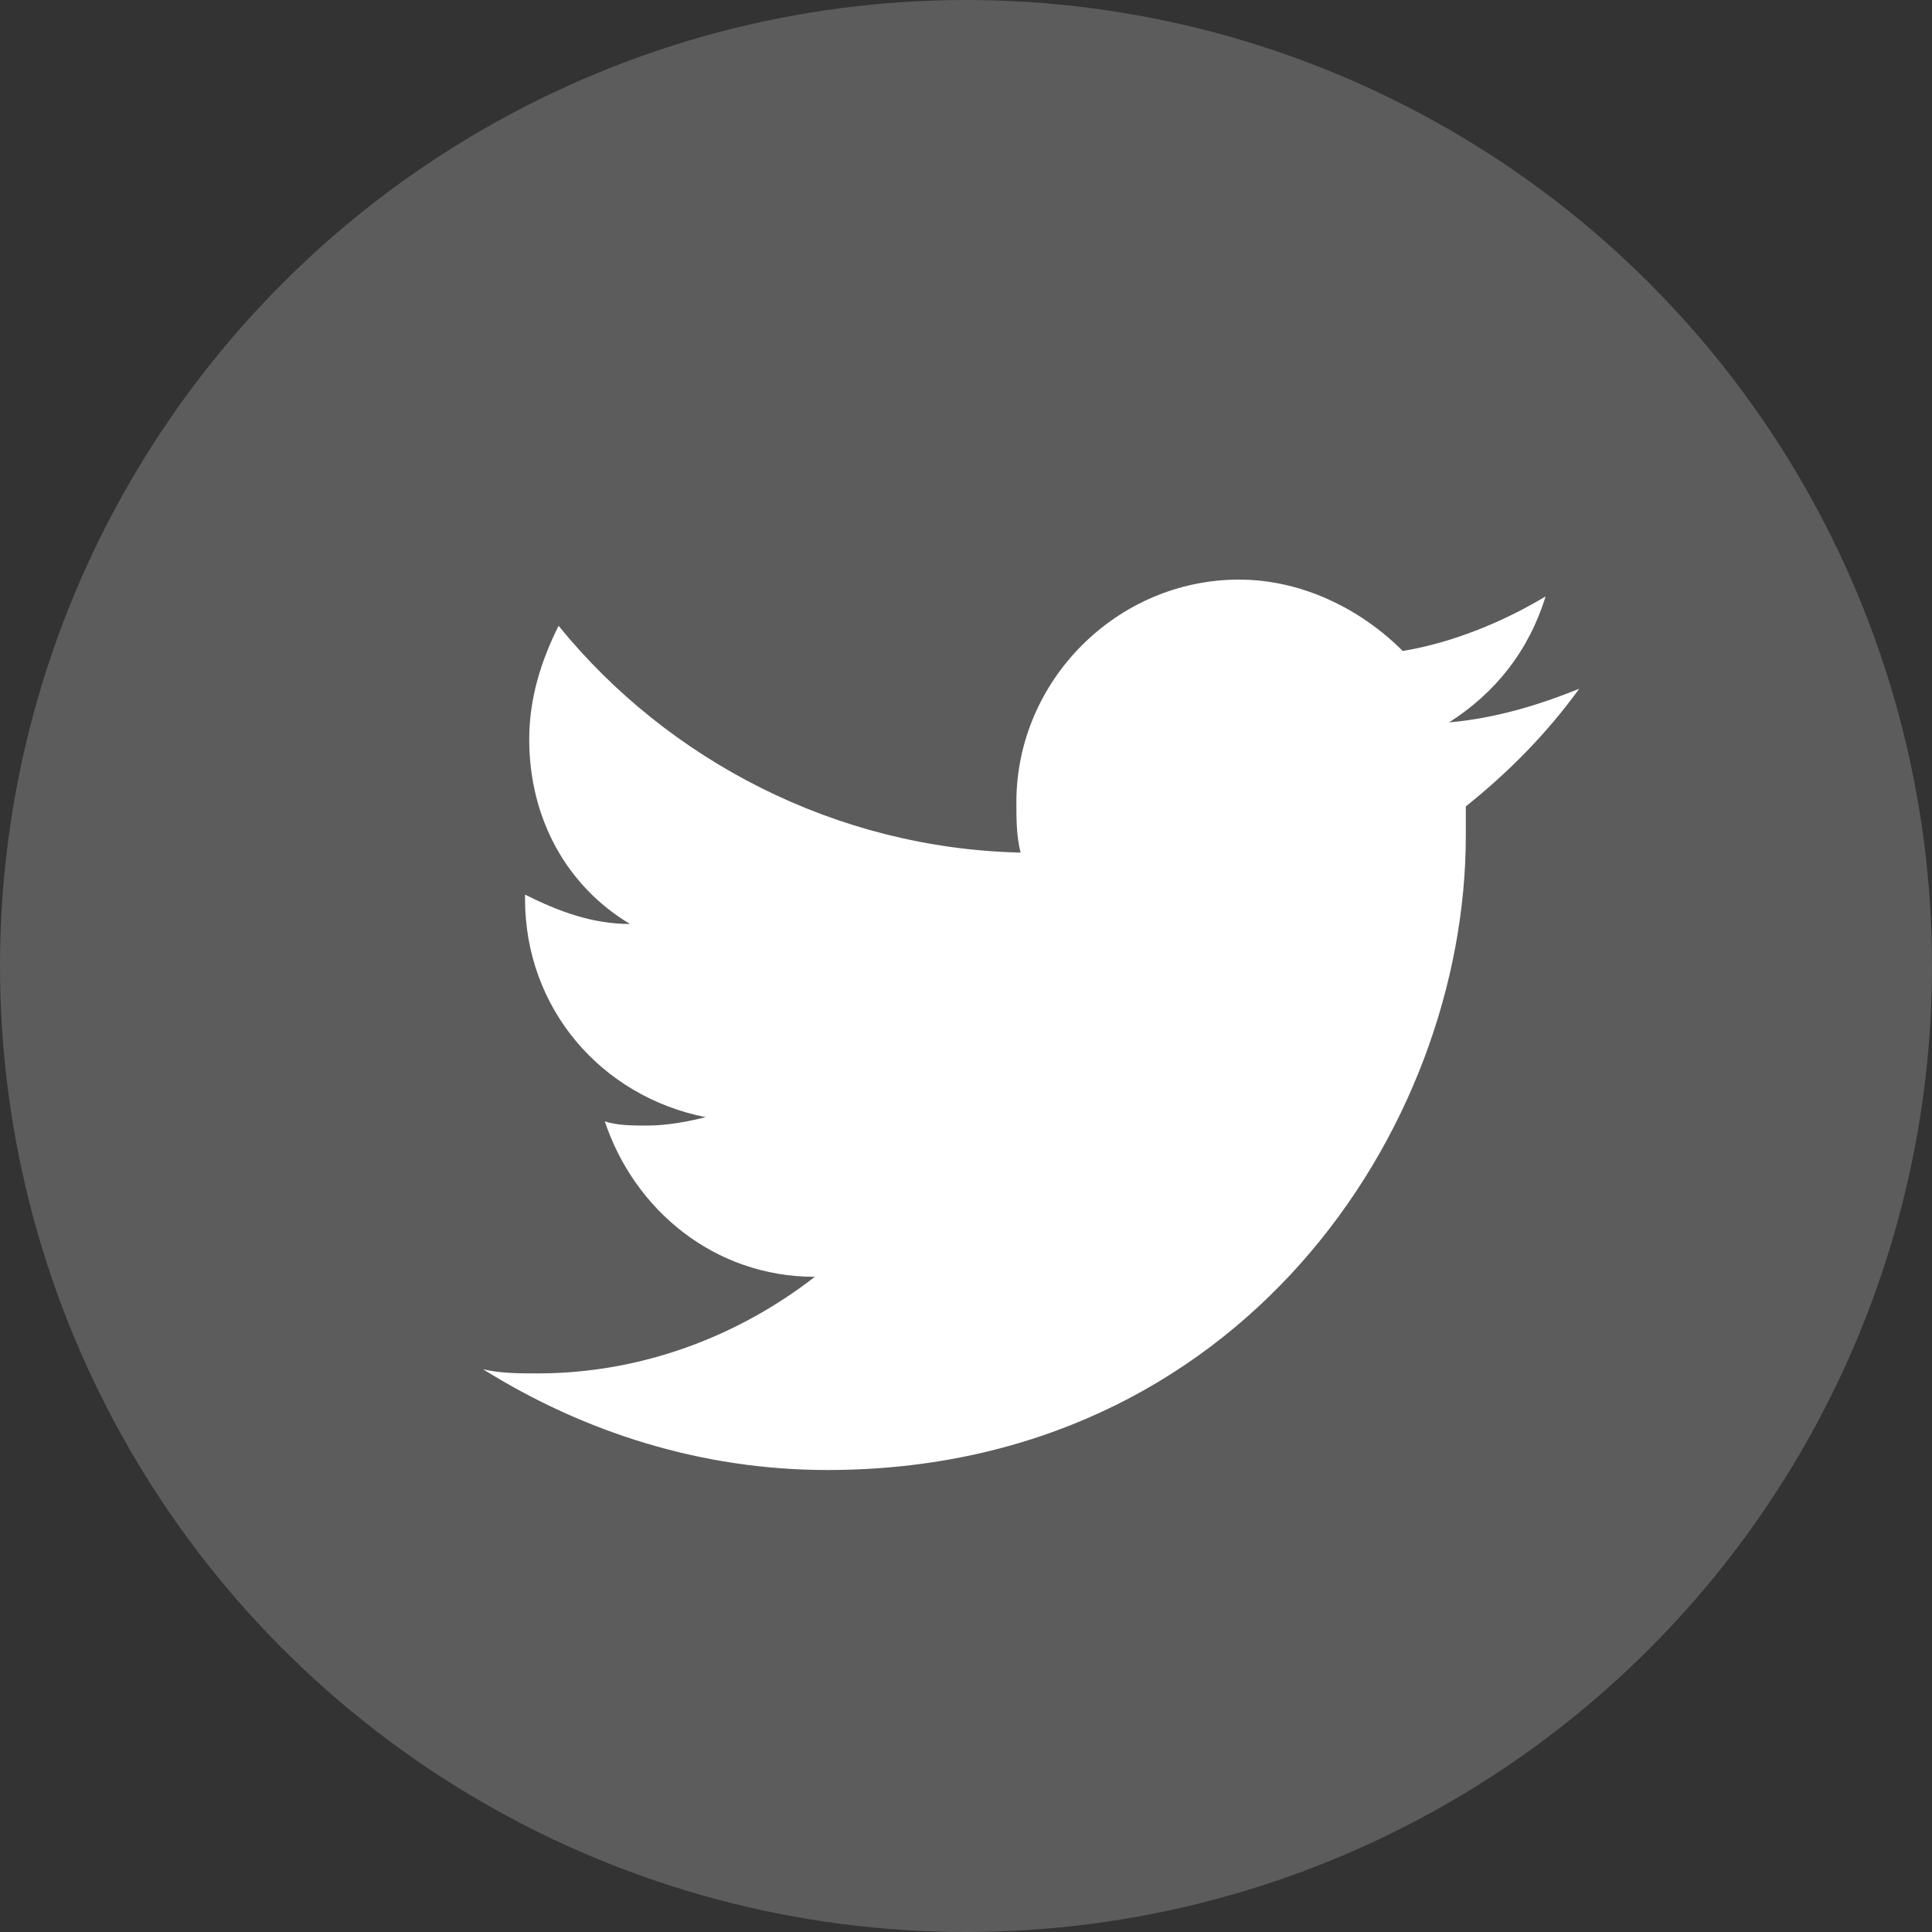 <?xml version="1.0" encoding="UTF-8"?>
<svg width="40px" height="40px" viewBox="0 0 40 40" version="1.1" xmlns="http://www.w3.org/2000/svg" xmlns:xlink="http://www.w3.org/1999/xlink">
    <rect x="0" y="0" width="40" height="40" fill="#333333" stroke="none"/>
    <!-- Generator: Sketch 51.3 (57544) - http://www.bohemiancoding.com/sketch -->
    <title>scl-twitter-master-white</title>
    <desc>Created with Sketch.</desc>
    <defs></defs>
    <g id="Design---Clean" stroke="none" stroke-width="1" fill="none" fill-rule="evenodd">
        <g id="desktop_FL" transform="translate(-1282, -2533)" fill="#FFFFFF">
            <g id="footer" transform="translate(0, 2463)">
                <g id="social" transform="translate(1212, 70)">
                    <g id="scl-twitter-master-white" transform="translate(70, 0)">
                        <circle id="Oval" opacity="0.2" cx="20" cy="20" r="20"></circle>
                        <path d="M17.13,30.435 C25.652,30.435 30.348,23.391 30.348,17.304 C30.348,17.13 30.348,16.87 30.348,16.696 C31.217,16 32,15.217 32.696,14.261 C31.826,14.609 30.957,14.87 30,14.957 C30.957,14.348 31.652,13.478 32,12.348 C31.13,12.87 30.087,13.304 29.043,13.478 C28.174,12.609 26.957,12 25.652,12 C23.13,12 21.043,14.087 21.043,16.609 C21.043,16.957 21.043,17.304 21.13,17.652 C17.304,17.565 13.826,15.739 11.565,12.957 C11.217,13.652 10.957,14.435 10.957,15.304 C10.957,16.957 11.739,18.348 13.043,19.13 C12.261,19.13 11.565,18.87 10.87,18.522 C10.87,18.522 10.87,18.522 10.87,18.609 C10.87,20.87 12.435,22.696 14.609,23.13 C14.261,23.217 13.826,23.304 13.391,23.304 C13.13,23.304 12.783,23.304 12.522,23.217 C13.13,25.043 14.783,26.435 16.87,26.435 C15.304,27.652 13.304,28.435 11.13,28.435 C10.783,28.435 10.348,28.435 10,28.348 C12.087,29.652 14.522,30.435 17.13,30.435" id="Shape" fill-rule="nonzero"></path>
                    </g>
                </g>
            </g>
        </g>
    </g>
</svg>